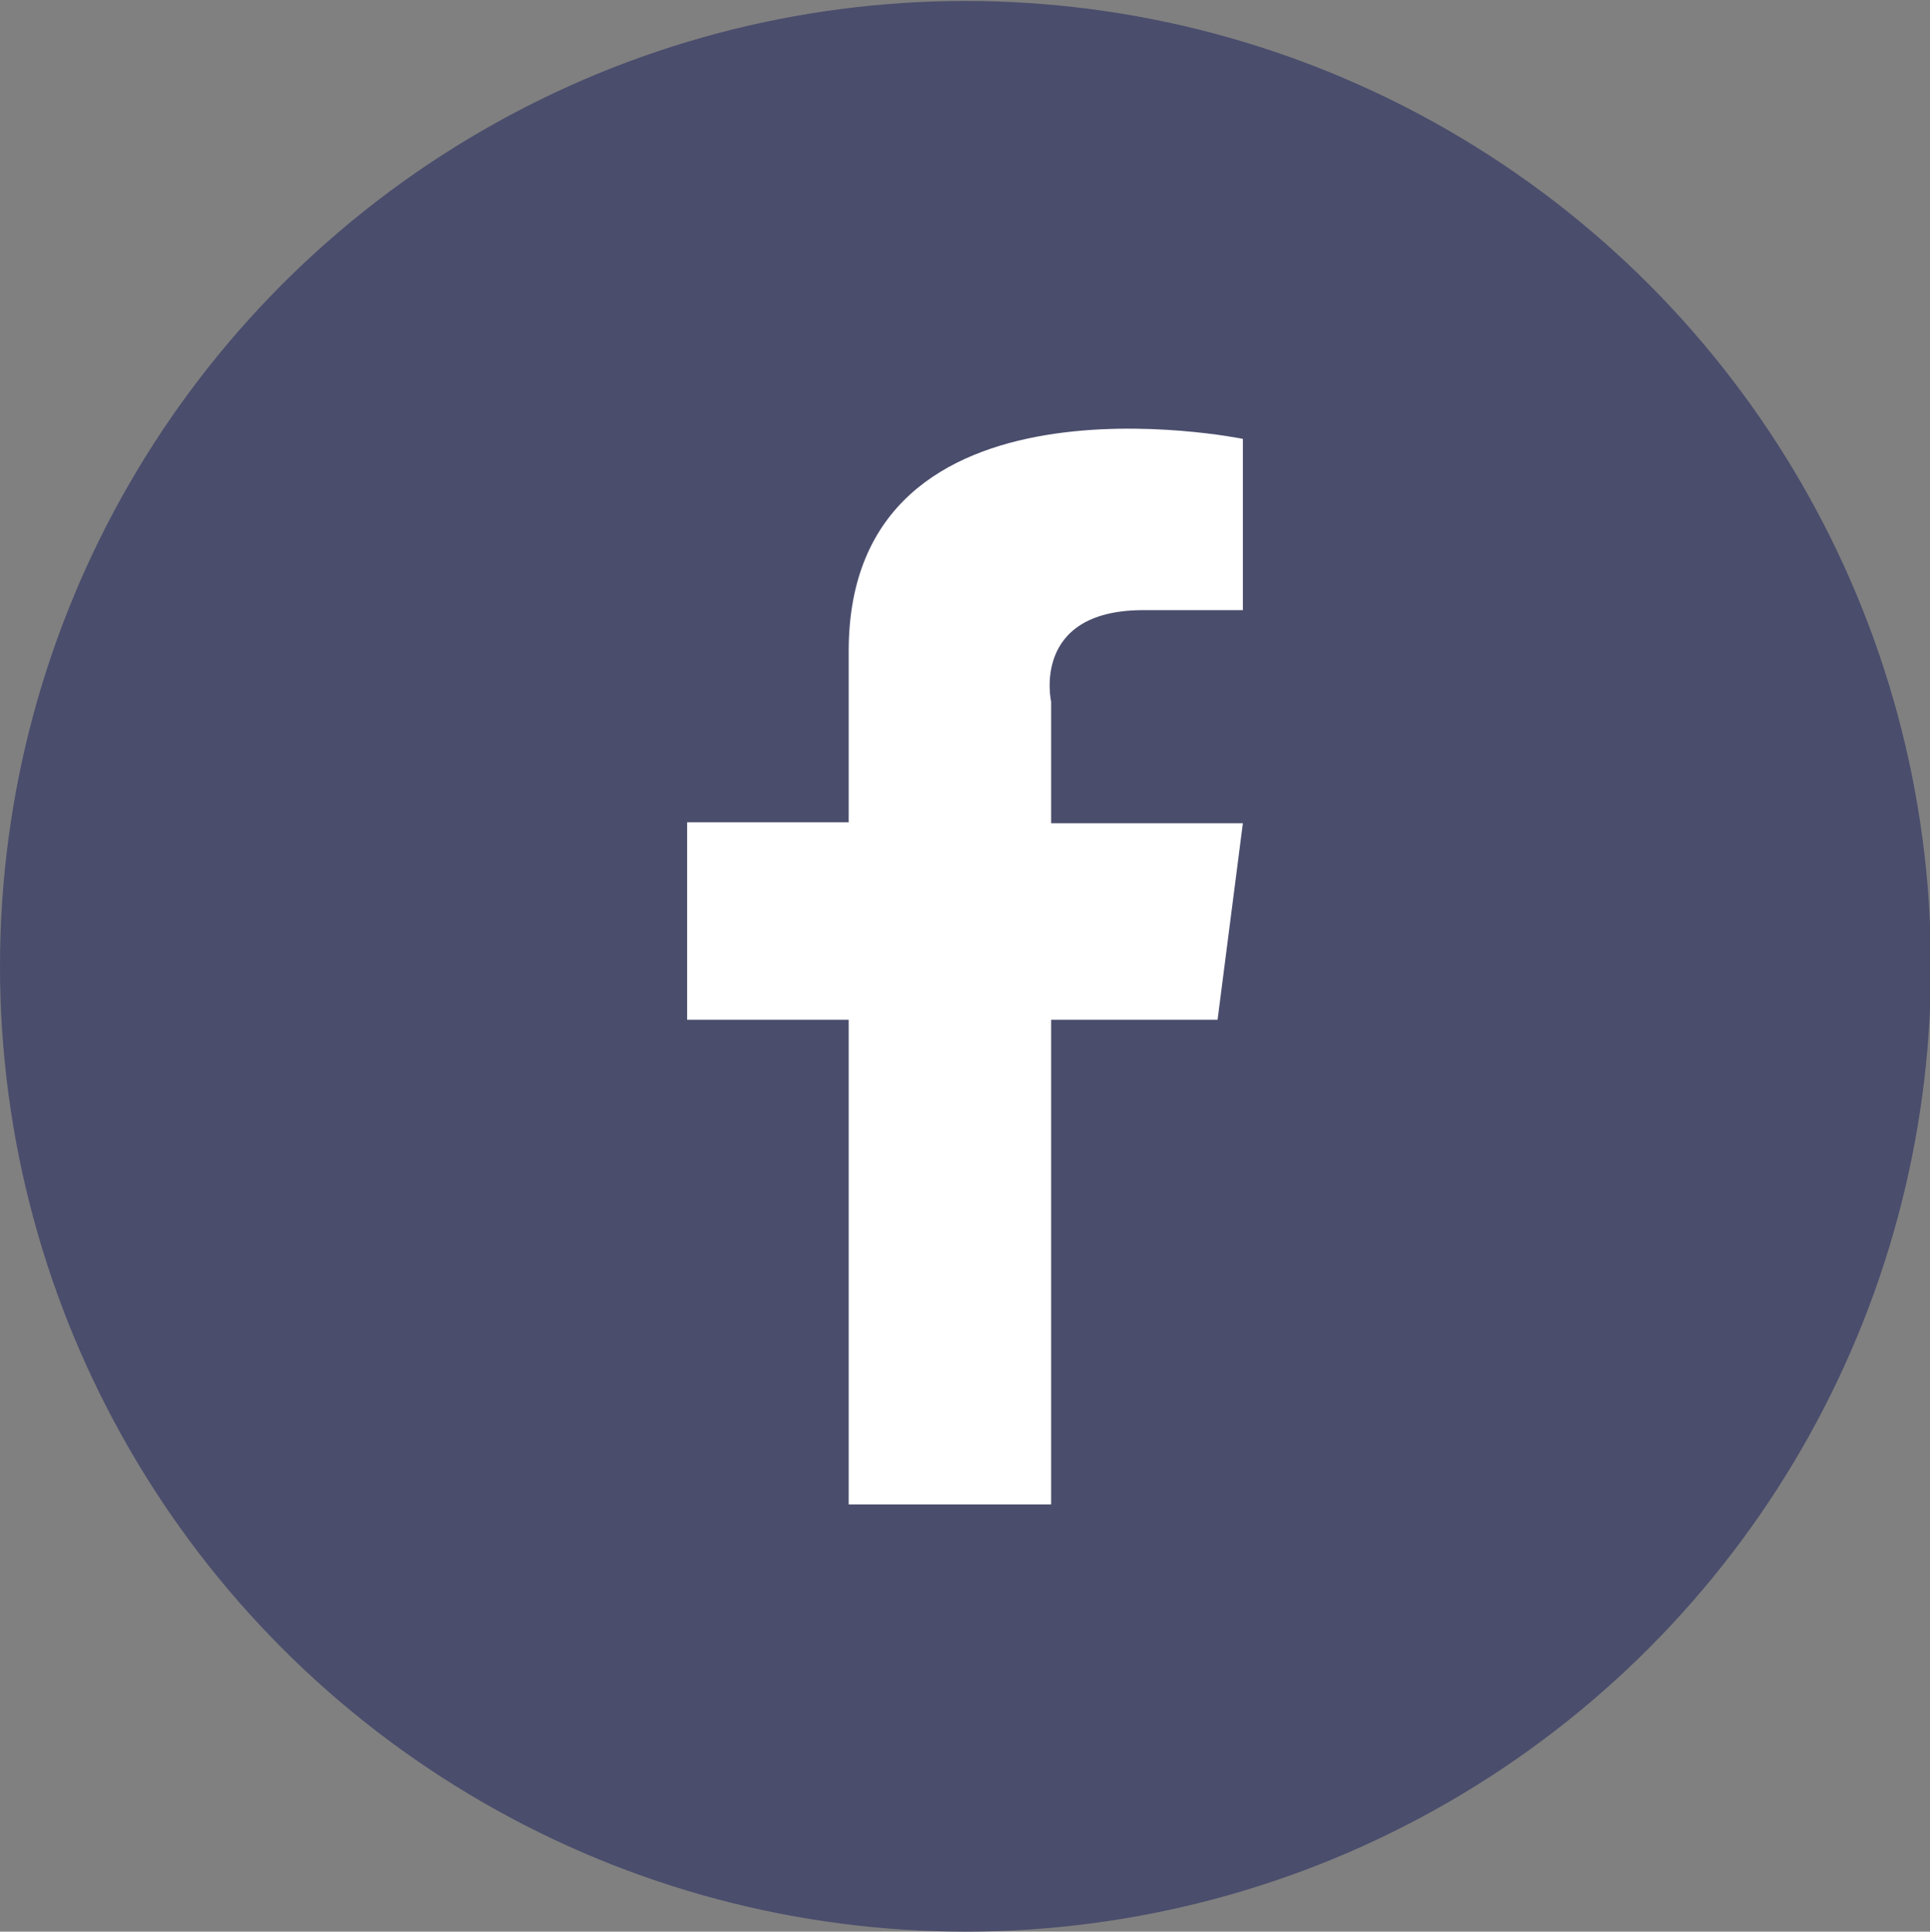 <?xml version="1.0" encoding="utf-8"?>
<!-- Generator: Adobe Illustrator 24.1.2, SVG Export Plug-In . SVG Version: 6.00 Build 0)  -->
<svg version="1.1" id="레이어_1" xmlns="http://www.w3.org/2000/svg" xmlns:xlink="http://www.w3.org/1999/xlink" x="0px"
	 y="0px" viewBox="0 0 198.3 198.5" style="enable-background:new 0 0 198.3 198.5;" xml:space="preserve">
<rect x="0" y="0" width="198.3" height="198.5" fill="#808080" stroke="none"/>
<style type="text/css">
	.st0{fill:#4A4D6C;}
	.st1{fill:#FFFFFF;}
</style>
<circle class="st0" cx="99.2" cy="99.3" r="99.2"/>
<path class="st1" d="M108,72.1v12.5h19.7l-2.6,20.2H108v49.8H87.2v-49.8H70.6V84.5h16.6V66.9c0-30.1,40.5-21.8,40.5-21.8v17.6h-10.4
	C105.9,62.8,108,72.1,108,72.1z"/>
</svg>

